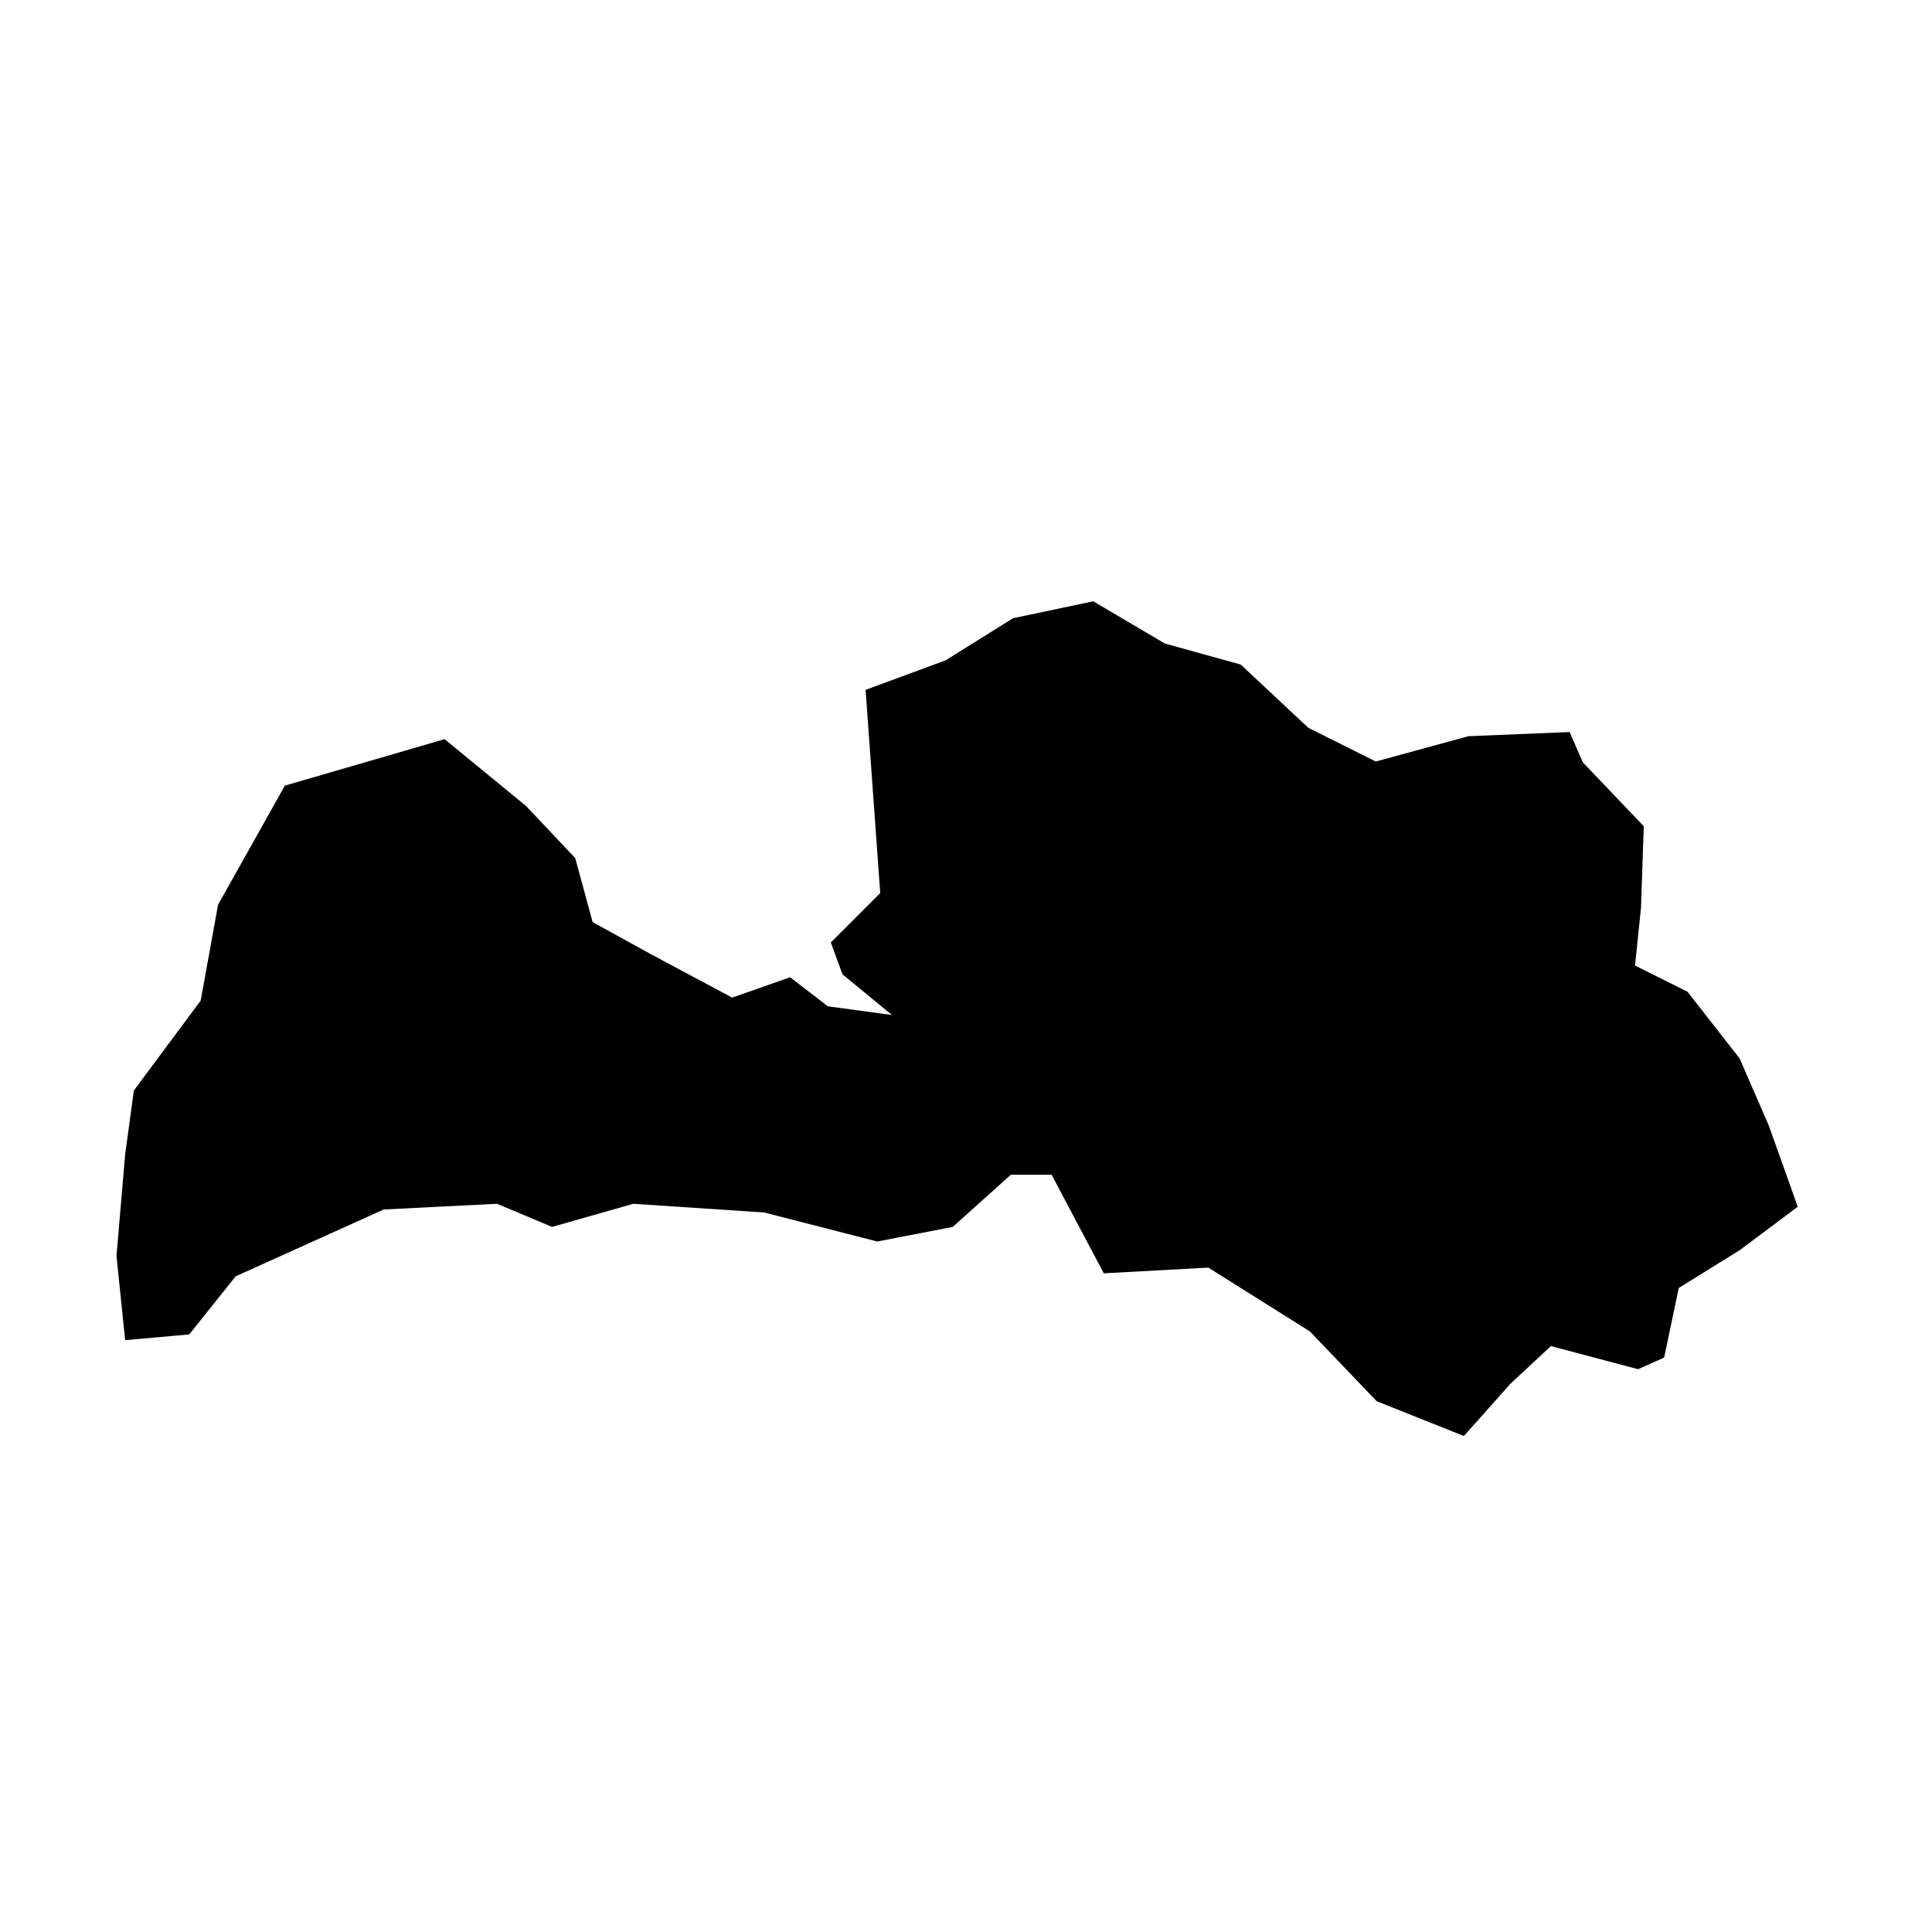 <?xml version="1.0" encoding="UTF-8"?>
<!-- Uploaded to: SVG Repo, www.svgrepo.com, Generator: SVG Repo Mixer Tools -->
<svg fill="#000000" width="800px" height="800px" version="1.1" viewBox="144 144 512 512" xmlns="http://www.w3.org/2000/svg">
 <path d="m373.39 326.82 21.219-7.832 17.859-11.156 21.262-4.477 18.965 11.184 20.113 5.578 17.914 16.762 17.871 8.93 24.562-6.703 26.816-1.105 3.508 8.047 16.137 16.914-0.73 21.527-1.582 15.402 13.891 6.914 13.828 17.707 7.699 17.703 7.699 21.582-15.398 11.523-16.137 10.008-3.875 18.441-6.906 3.082-23.105-6.125-10.734 10-12.324 13.836-23.094-9.223-17.703-18.488-26.926-16.922-27.703 1.516-13.832-26.137h-10.789l-15.398 13.832-20.016 3.875-30.012-7.703-34.621-2.301-21.535 6.129-14.609-6.129-30.016 1.516-39.234 17.711-12.305 15.395-16.98 1.523-2.301-22.316 2.301-26.922 2.309-16.926 17.707-23.828 4.606-25.406 17.703-31.559 42.328-12.312 21.582 17.707 13.043 13.828 4.606 16.945 15.402 8.484 21.578 11.527 15.352-5.398 10.004 7.699 16.977 2.309-13.102-10.793-3.09-8.434 13.094-13.094z"/>
</svg>